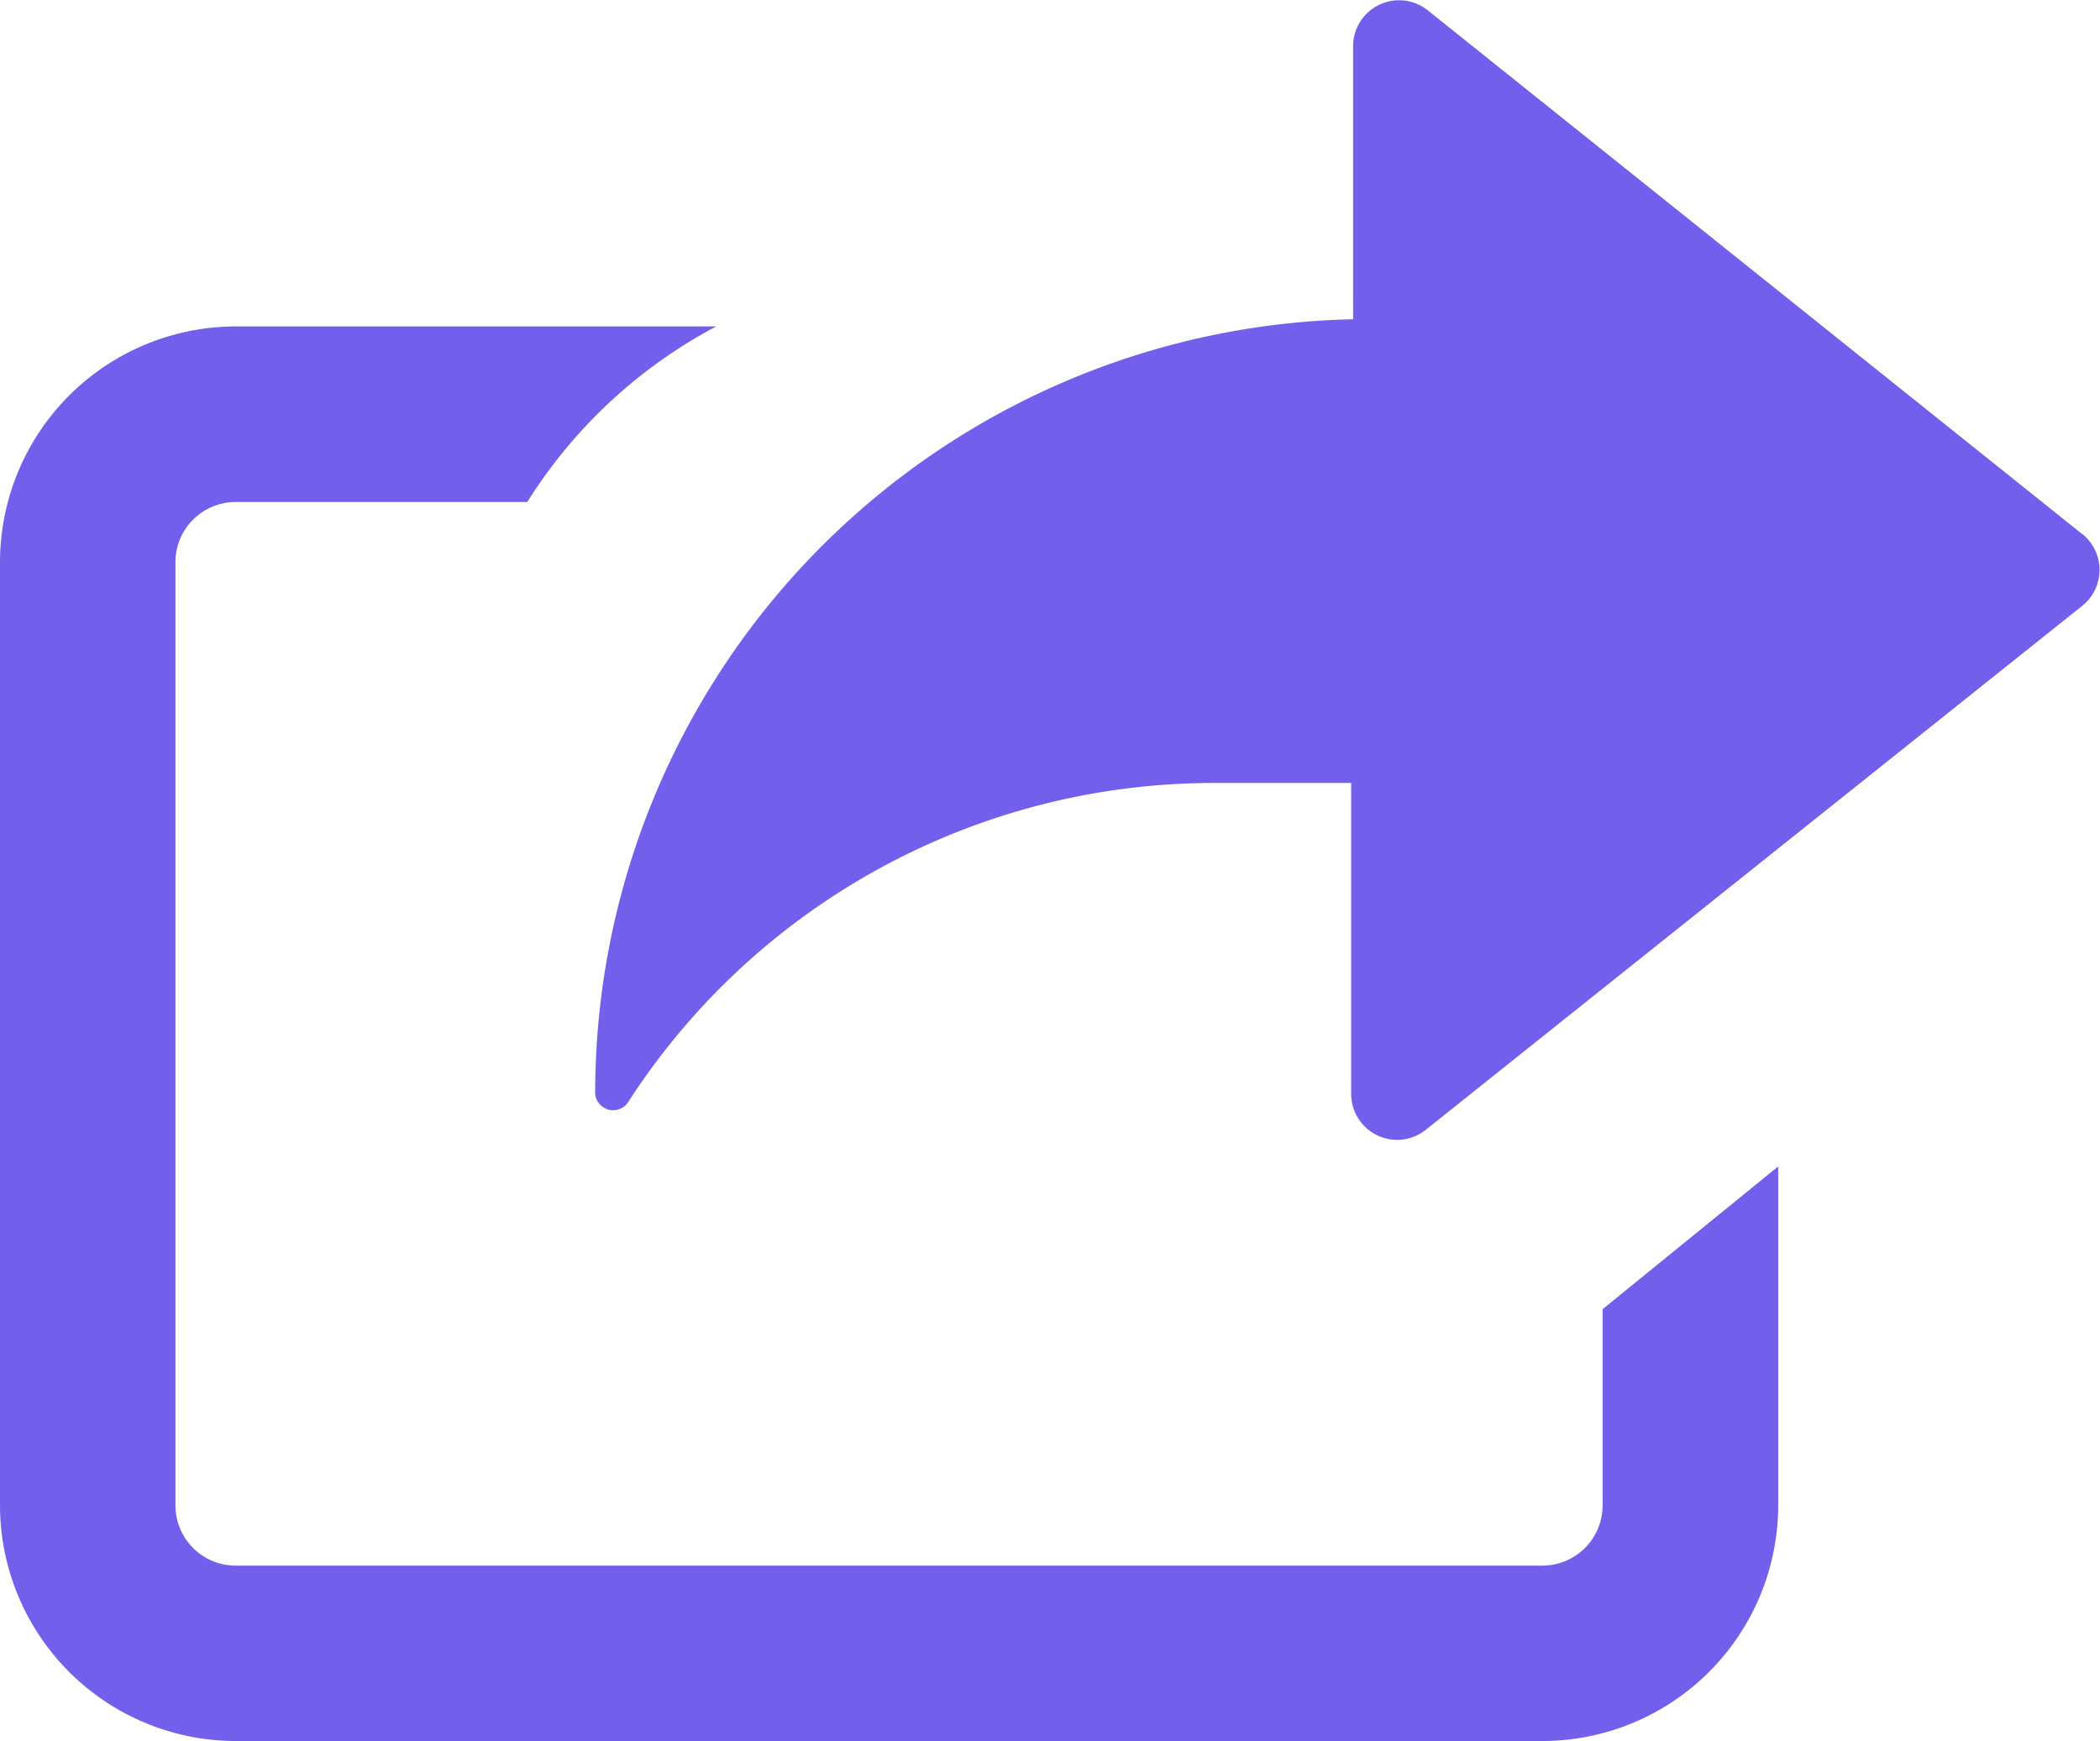 <svg xmlns="http://www.w3.org/2000/svg" width="12.928" height="10.72" viewBox="0 0 12.928 10.72">
  <g id="icon" transform="translate(0 0)">
    <path id="パス_1197" data-name="パス 1197" d="M161.9,3.289,157.87.063a.283.283,0,0,0-.459.221V1.966H157.4a4.768,4.768,0,0,0-4.655,4.767v0a.111.111,0,0,0,.2.058l.007-.011a4.291,4.291,0,0,1,3.6-1.959h.847V6.736a.283.283,0,0,0,.459.221L161.9,3.73a.283.283,0,0,0,0-.442" transform="translate(-149.081 0)" fill="#725feb"/>
    <path id="パス_1198" data-name="パス 1198" d="M9.866,89.779v1.208a.371.371,0,0,1-.371.371H1.451a.371.371,0,0,1-.371-.371V85.18a.371.371,0,0,1,.371-.371H3.246a3.066,3.066,0,0,1,1.163-1.081H1.451A1.453,1.453,0,0,0,0,85.18v5.806a1.453,1.453,0,0,0,1.451,1.452H9.495a1.453,1.453,0,0,0,1.452-1.452V88.9Z" transform="translate(0 -81.718)" fill="#725feb"/>
  </g>
</svg>
